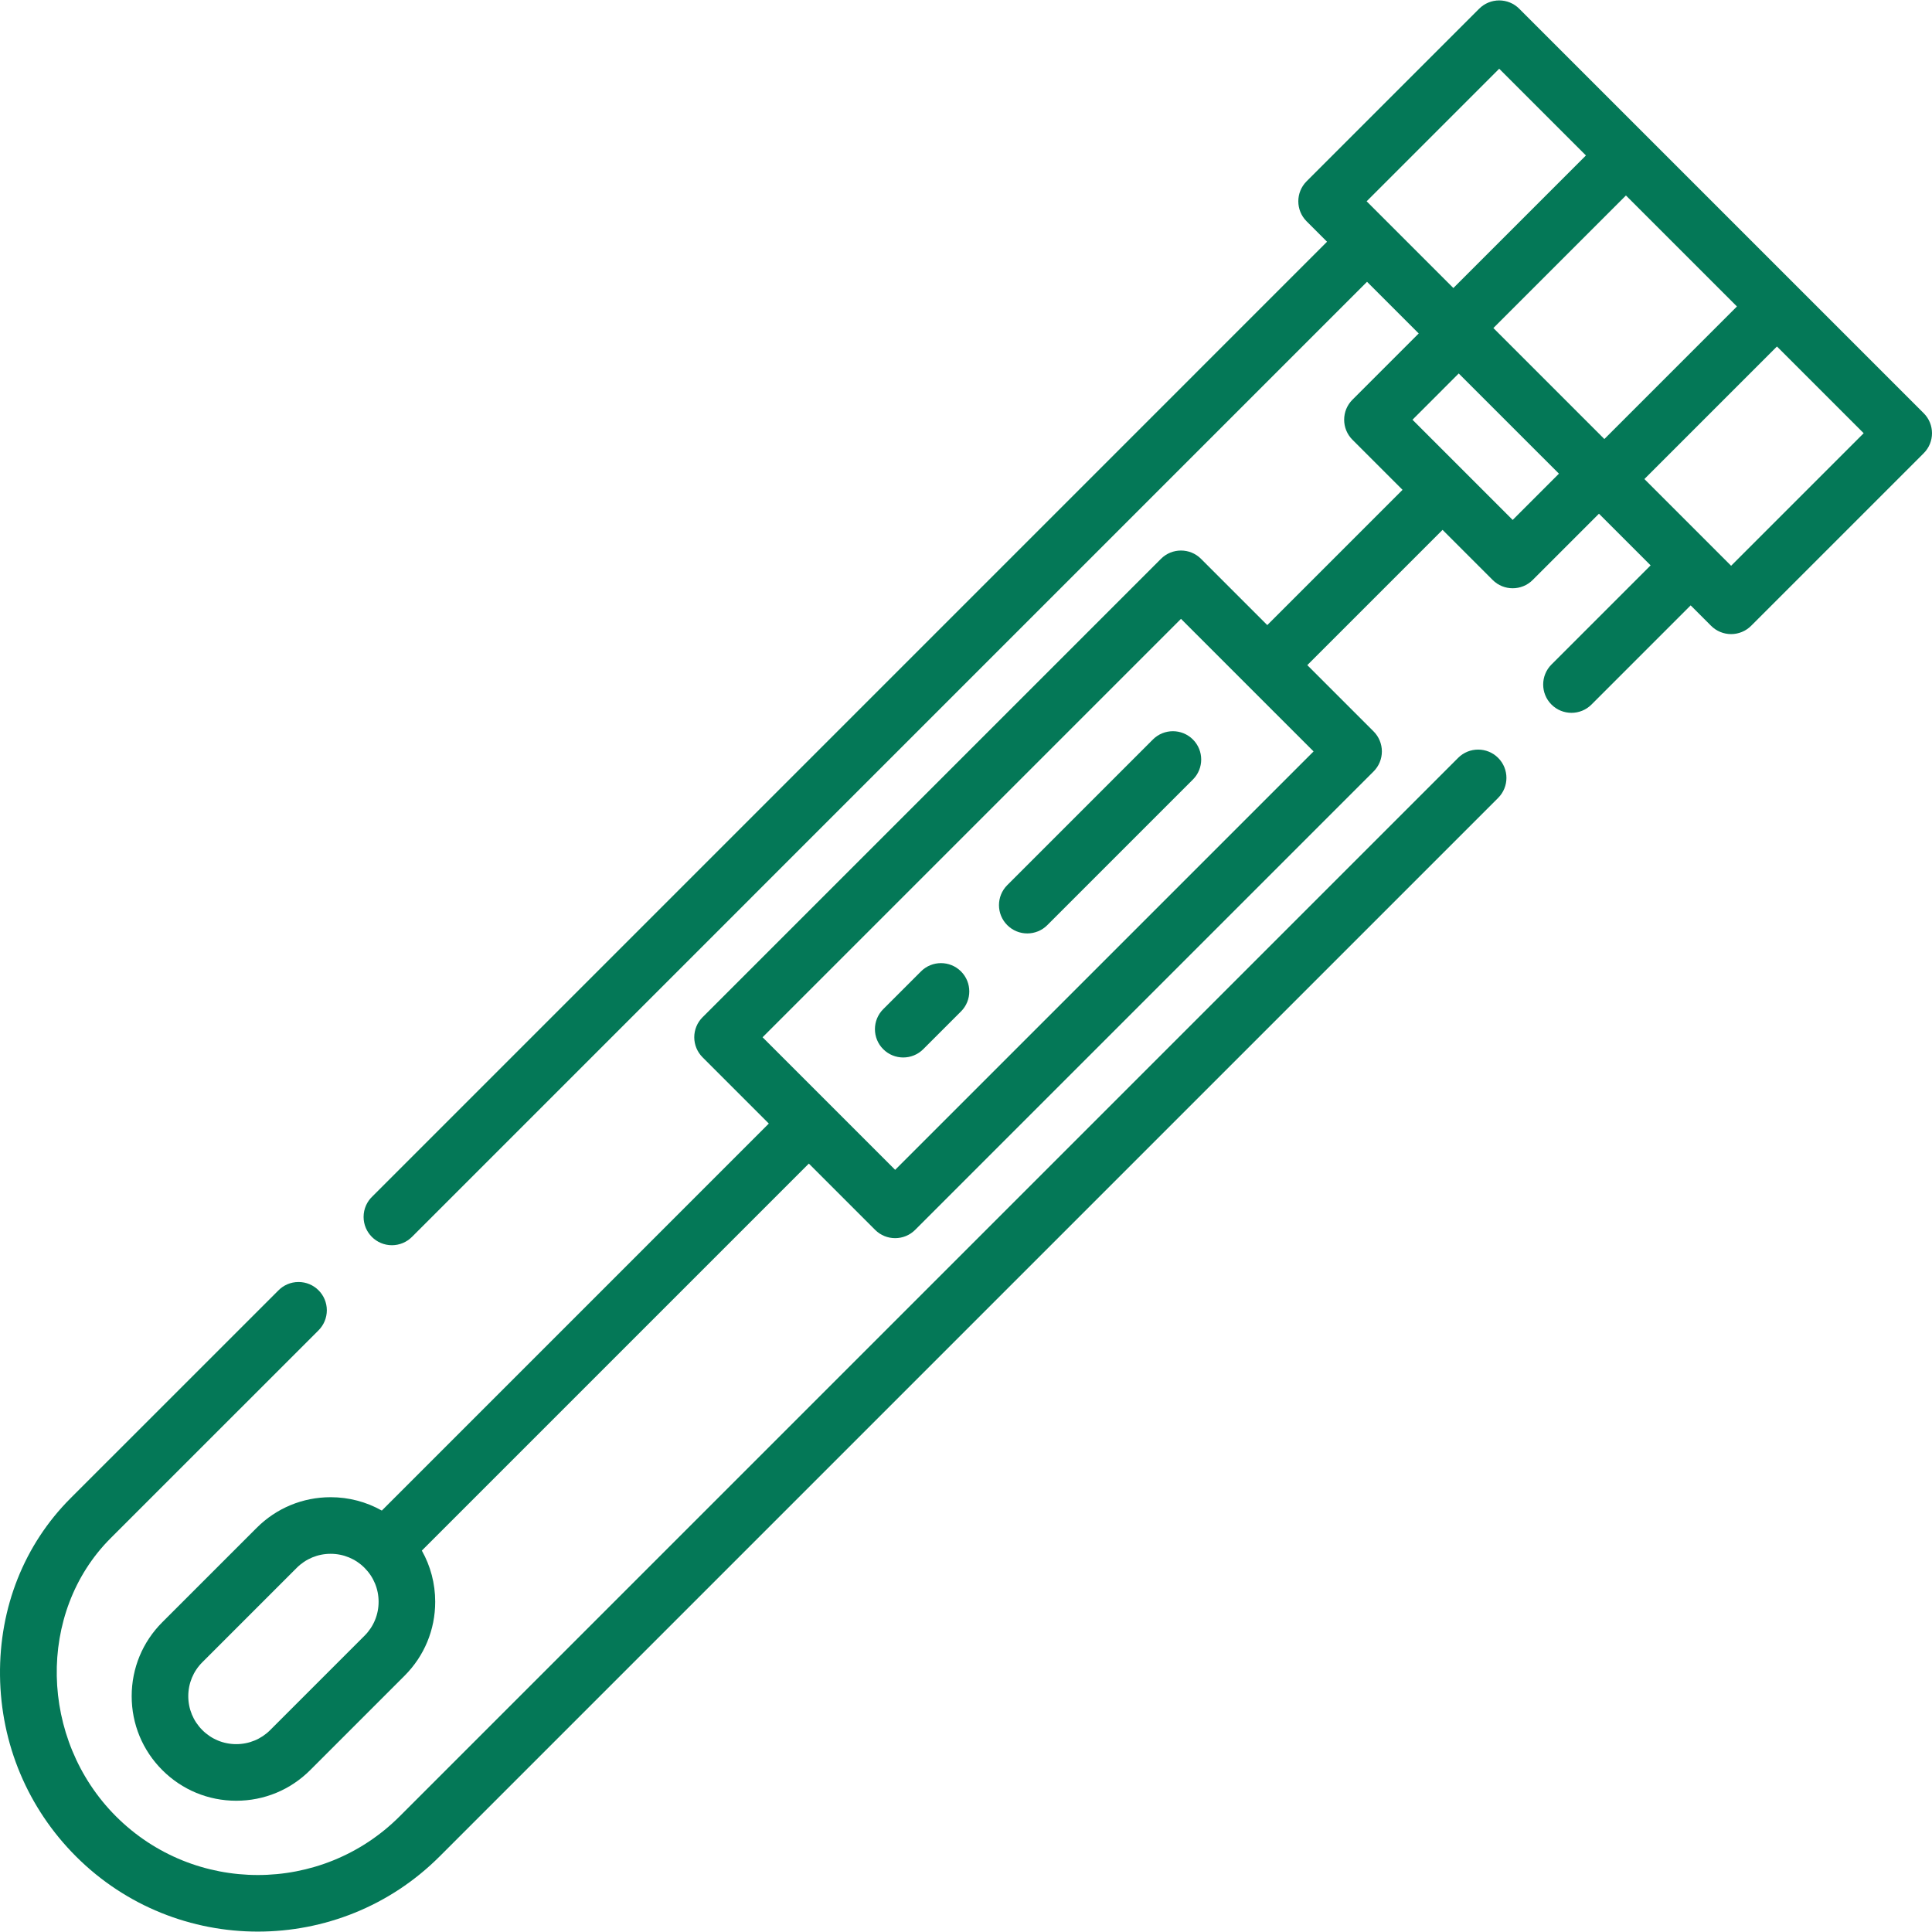 <?xml version="1.0"?>
<svg xmlns="http://www.w3.org/2000/svg" xmlns:xlink="http://www.w3.org/1999/xlink" xmlns:svgjs="http://svgjs.com/svgjs" version="1.1" width="512" height="512" x="0" y="0" viewBox="0 0 512 512" style="enable-background:new 0 0 512 512" xml:space="preserve" class=""><g><g xmlns="http://www.w3.org/2000/svg"><g><path d="m386.417 200.843-280.518 280.519c-20.716 20.716-54.429 20.716-75.153-.001-20.368-20.368-21.023-54.129-1.431-73.722l55.1-55.09c1.407-1.406 2.197-3.324 2.197-5.313 0-4.143-3.358-7.495-7.5-7.495-2.126 0-4.047.887-5.412 2.31l-54.991 54.981c-12.272 12.272-18.915 28.972-18.705 47.02.211 18.127 7.362 35.144 20.136 47.918 13.287 13.281 30.736 19.922 48.186 19.922s34.898-6.642 48.179-19.923l280.519-280.518c2.929-2.93 2.929-7.678 0-10.607-2.929-2.928-7.678-2.928-10.607-.001z" fill="#047857" data-original="#000000" style="" class=""/><path d="m305.528 195.974-38.591 38.591c-2.929 2.93-2.929 7.678 0 10.607 1.464 1.464 3.384 2.196 5.303 2.196s3.839-.732 5.303-2.196l38.591-38.591c2.929-2.93 2.929-7.678 0-10.607-2.929-2.928-7.678-2.928-10.606 0z" fill="#047857" data-original="#000000" style="" class=""/><path d="m244.068 257.434-10.005 10.005c-2.929 2.93-2.929 7.678 0 10.607 1.464 1.464 3.384 2.196 5.303 2.196s3.839-.732 5.303-2.196l10.005-10.005c2.929-2.93 2.929-7.678 0-10.607-2.928-2.928-7.677-2.928-10.606 0z" fill="#047857" data-original="#000000" style="" class=""/><path d="m509.803 109.502-107.197-107.197c-1.406-1.406-3.314-2.196-5.303-2.196s-3.897.79-5.303 2.196l-45.737 45.737c-2.929 2.93-2.929 7.678 0 10.607l5.415 5.415-252.923 252.932c-1.475 1.37-2.398 3.327-2.398 5.5 0 4.143 3.363 7.5 7.505 7.5 1.989 0 3.897-.79 5.303-2.197l253.116-253.125 13.693 13.693-17.562 17.562c-2.929 2.93-2.929 7.678 0 10.607l13.276 13.276-35.845 35.845-17.565-17.565c-2.929-2.928-7.678-2.928-10.606 0l-121.49 121.489c-1.407 1.407-2.197 3.314-2.197 5.304s.79 3.896 2.197 5.304l17.564 17.564-102.561 102.564c-4.097-2.307-8.734-3.542-13.564-3.542-7.402 0-14.362 2.883-19.596 8.117l-25.013 25.013c-5.234 5.234-8.117 12.193-8.117 19.597 0 7.402 2.883 14.361 8.117 19.596s12.194 8.117 19.596 8.117 14.362-2.883 19.596-8.117l25.012-25.013c5.234-5.234 8.117-12.193 8.117-19.596 0-4.831-1.235-9.469-3.542-13.565l102.562-102.562 17.566 17.566c1.464 1.464 3.384 2.196 5.303 2.196s3.839-.732 5.303-2.196l121.49-121.489c1.407-1.407 2.197-3.314 2.197-5.304s-.79-3.896-2.197-5.304l-17.566-17.566 35.845-35.845 13.278 13.278c1.464 1.464 3.384 2.196 5.303 2.196s3.839-.732 5.303-2.196l17.563-17.562 13.691 13.691-26.277 26.276c-2.929 2.93-2.929 7.678 0 10.607 2.929 2.928 7.678 2.928 10.606 0l26.28-26.28 5.416 5.416c1.406 1.406 3.314 2.196 5.303 2.196s3.897-.79 5.303-2.196l45.737-45.737c2.932-2.929 2.932-7.677.003-10.607zm-413.193 323.976-25.013 25.013c-2.401 2.401-5.594 3.724-8.989 3.724-3.396 0-6.588-1.322-8.989-3.724v-.001c-2.401-2.4-3.724-5.593-3.724-8.988 0-3.396 1.322-6.589 3.724-8.989l25.013-25.014c2.401-2.401 5.593-3.724 8.989-3.724 3.394 0 6.584 1.321 8.984 3.72.002.001.003.003.004.005.002.002.004.003.005.005 2.398 2.4 3.719 5.59 3.719 8.984.001 3.395-1.321 6.588-3.723 8.989zm140.613-123.461-35.131-35.131 110.883-110.883 17.517 17.517c.016.017.03.034.046.051.016.016.034.03.051.046l17.518 17.518zm187.951-193.669-29.413-29.413 35.131-35.131 29.413 29.413zm-27.871-98.133 22.982 22.982-35.131 35.131-22.982-22.982zm3.573 119.573-26.555-26.555 12.259-12.26 26.556 26.555zm57.887 12.149-22.982-22.982 35.131-35.131 22.982 22.982z" fill="#047857" data-original="#000000" style="" class=""/></g></g></g></svg>
